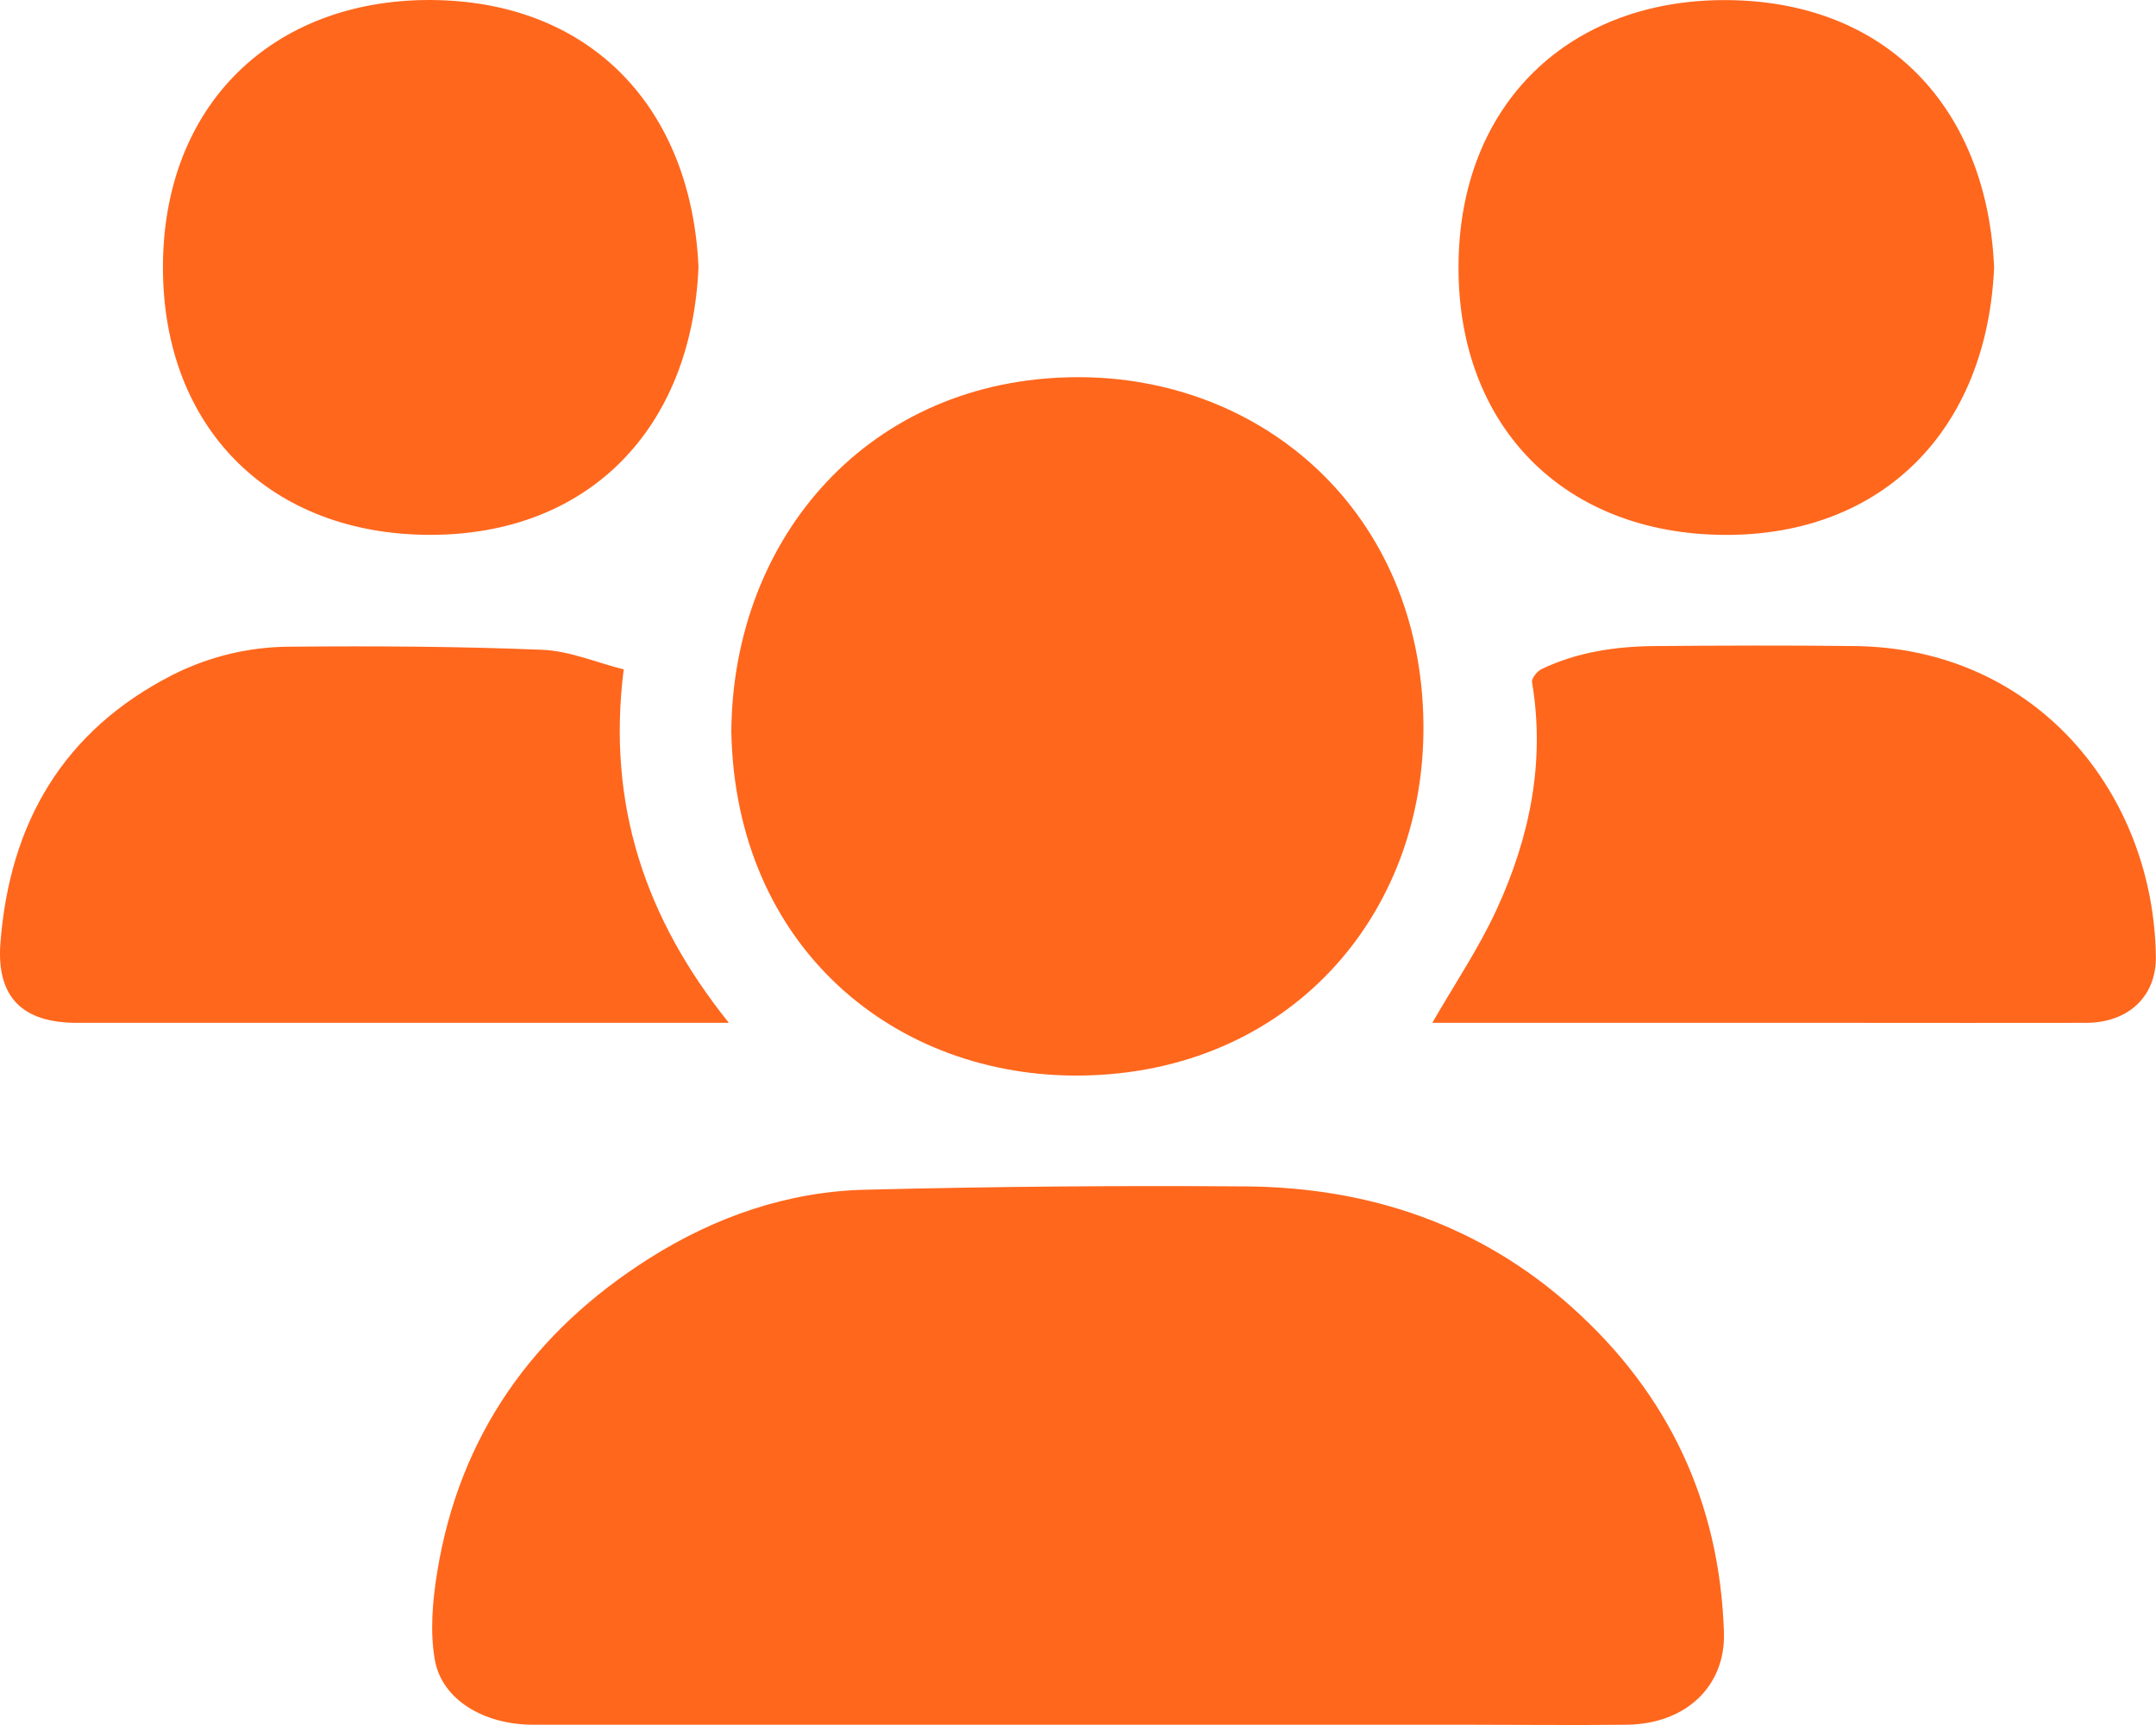 <svg width="45" height="36" viewBox="0 0 45 36" fill="none" xmlns="http://www.w3.org/2000/svg">
<path d="M22.469 35.994C18.688 35.994 14.907 35.994 11.126 35.994C10.103 35.994 9.223 35.474 9.076 34.642C8.973 34.054 9.027 33.416 9.124 32.818C9.586 29.952 11.137 27.785 13.561 26.256C14.922 25.397 16.434 24.869 18.054 24.829C20.706 24.763 23.358 24.74 26.012 24.76C28.573 24.782 30.889 25.557 32.82 27.292C34.829 29.095 35.893 31.359 35.982 34.063C36.02 35.19 35.189 35.978 33.958 35.994C32.844 36.008 31.73 35.994 30.616 35.994H22.469Z" fill="#FF671D"/>
<path d="M15.264 15.267C15.296 11.188 18.162 7.906 22.437 7.872C26.353 7.838 29.669 10.694 29.71 15.116C29.747 19.123 26.883 22.39 22.57 22.446C18.697 22.497 15.351 19.787 15.264 15.267Z" fill="#FF671D"/>
<path d="M14.579 5.572C14.437 8.952 12.278 11.169 8.964 11.162C5.651 11.155 3.406 8.949 3.401 5.59C3.396 2.193 5.688 -0.008 8.983 2.31772e-05C12.312 0.014 14.428 2.232 14.579 5.572Z" fill="#FF671D"/>
<path d="M41.621 5.583C41.471 8.99 39.279 11.179 35.996 11.163C32.653 11.146 30.438 8.91 30.442 5.581C30.442 2.157 32.771 -0.016 36.035 0.002C39.395 0.02 41.479 2.273 41.621 5.583Z" fill="#FF671D"/>
<path d="M29.895 21.346C30.36 20.538 30.866 19.789 31.239 18.978C31.929 17.476 32.255 15.902 31.977 14.238C31.963 14.158 32.083 14.008 32.176 13.963C32.923 13.607 33.725 13.489 34.544 13.483C35.932 13.472 37.324 13.467 38.709 13.483C42.54 13.525 44.957 16.606 44.997 19.971C45.006 20.797 44.42 21.343 43.545 21.346C41.907 21.35 40.269 21.346 38.63 21.346H29.895V21.346Z" fill="#FF671D"/>
<path d="M13.018 13.97C12.664 16.784 13.462 19.166 15.213 21.346H1.603C0.463 21.346 -0.078 20.806 0.009 19.677C0.202 17.176 1.319 15.25 3.601 14.085C4.364 13.699 5.207 13.497 6.063 13.496C7.814 13.481 9.568 13.489 11.321 13.561C11.898 13.585 12.469 13.835 13.018 13.97Z" fill="#FF671D"/>
</svg>

